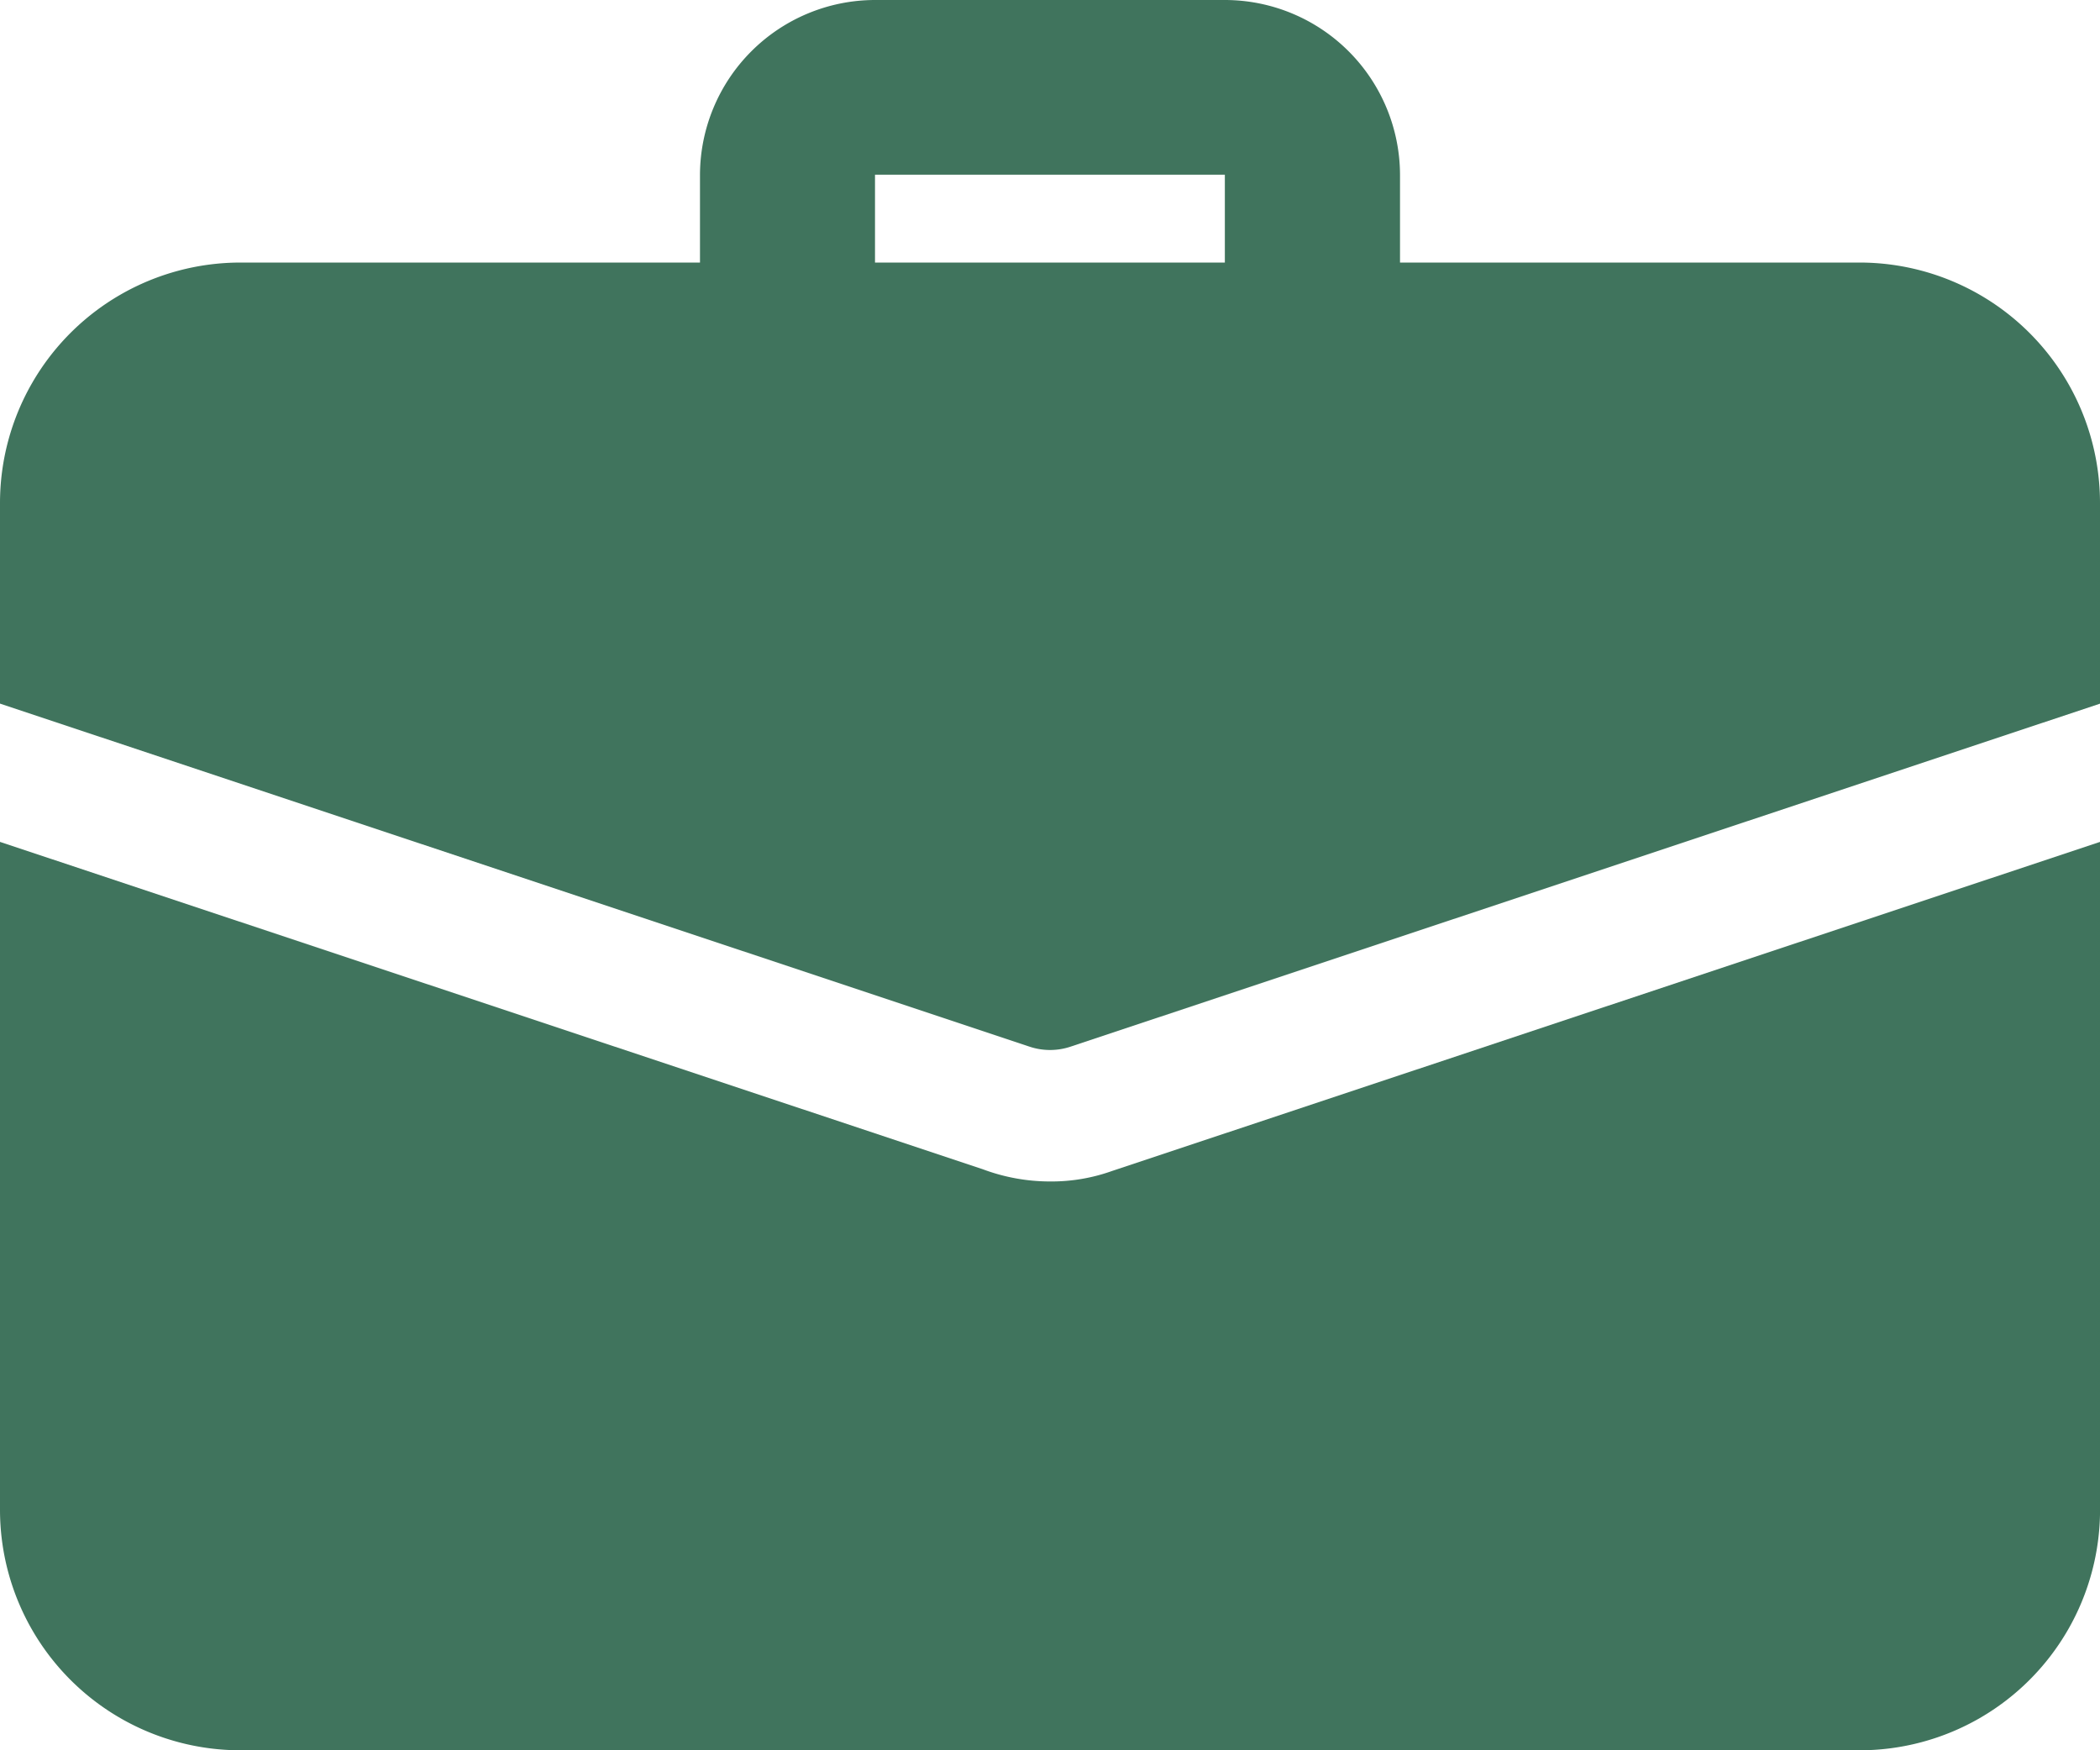 <svg xmlns="http://www.w3.org/2000/svg" width="43.135" height="35.946" viewBox="0 0 43.135 35.946">
  <g id="work" transform="translate(0 -2)">
    <path id="Path_380" data-name="Path 380" d="M20.581,10.088a1.8,1.8,0,0,1-1.8-1.8v-2.7H11.595v2.7A1.8,1.8,0,0,1,8,8.291v-2.7A3.6,3.6,0,0,1,11.595,2h7.189a3.6,3.6,0,0,1,3.595,3.595v2.7A1.8,1.8,0,0,1,20.581,10.088Z" transform="translate(6.378)" fill="#40745d"/>
    <path id="Path_381" data-name="Path 381" d="M22.844,18.378a3.7,3.7,0,0,1-1.276.216,3.938,3.938,0,0,1-1.384-.252L0,11.62V25.333a4.94,4.94,0,0,0,4.943,4.943h33.25a4.94,4.94,0,0,0,4.943-4.943V11.62Z" transform="translate(0 7.67)" fill="#40745d"/>
    <path id="Path_382" data-name="Path 382" d="M43.135,9.943v4.116L22,21.1a1.33,1.33,0,0,1-.863,0L0,14.058V9.943A4.94,4.94,0,0,1,4.943,5h33.25A4.94,4.94,0,0,1,43.135,9.943Z" transform="translate(0 2.392)" fill="#40745d"/>
  </g>
</svg>
